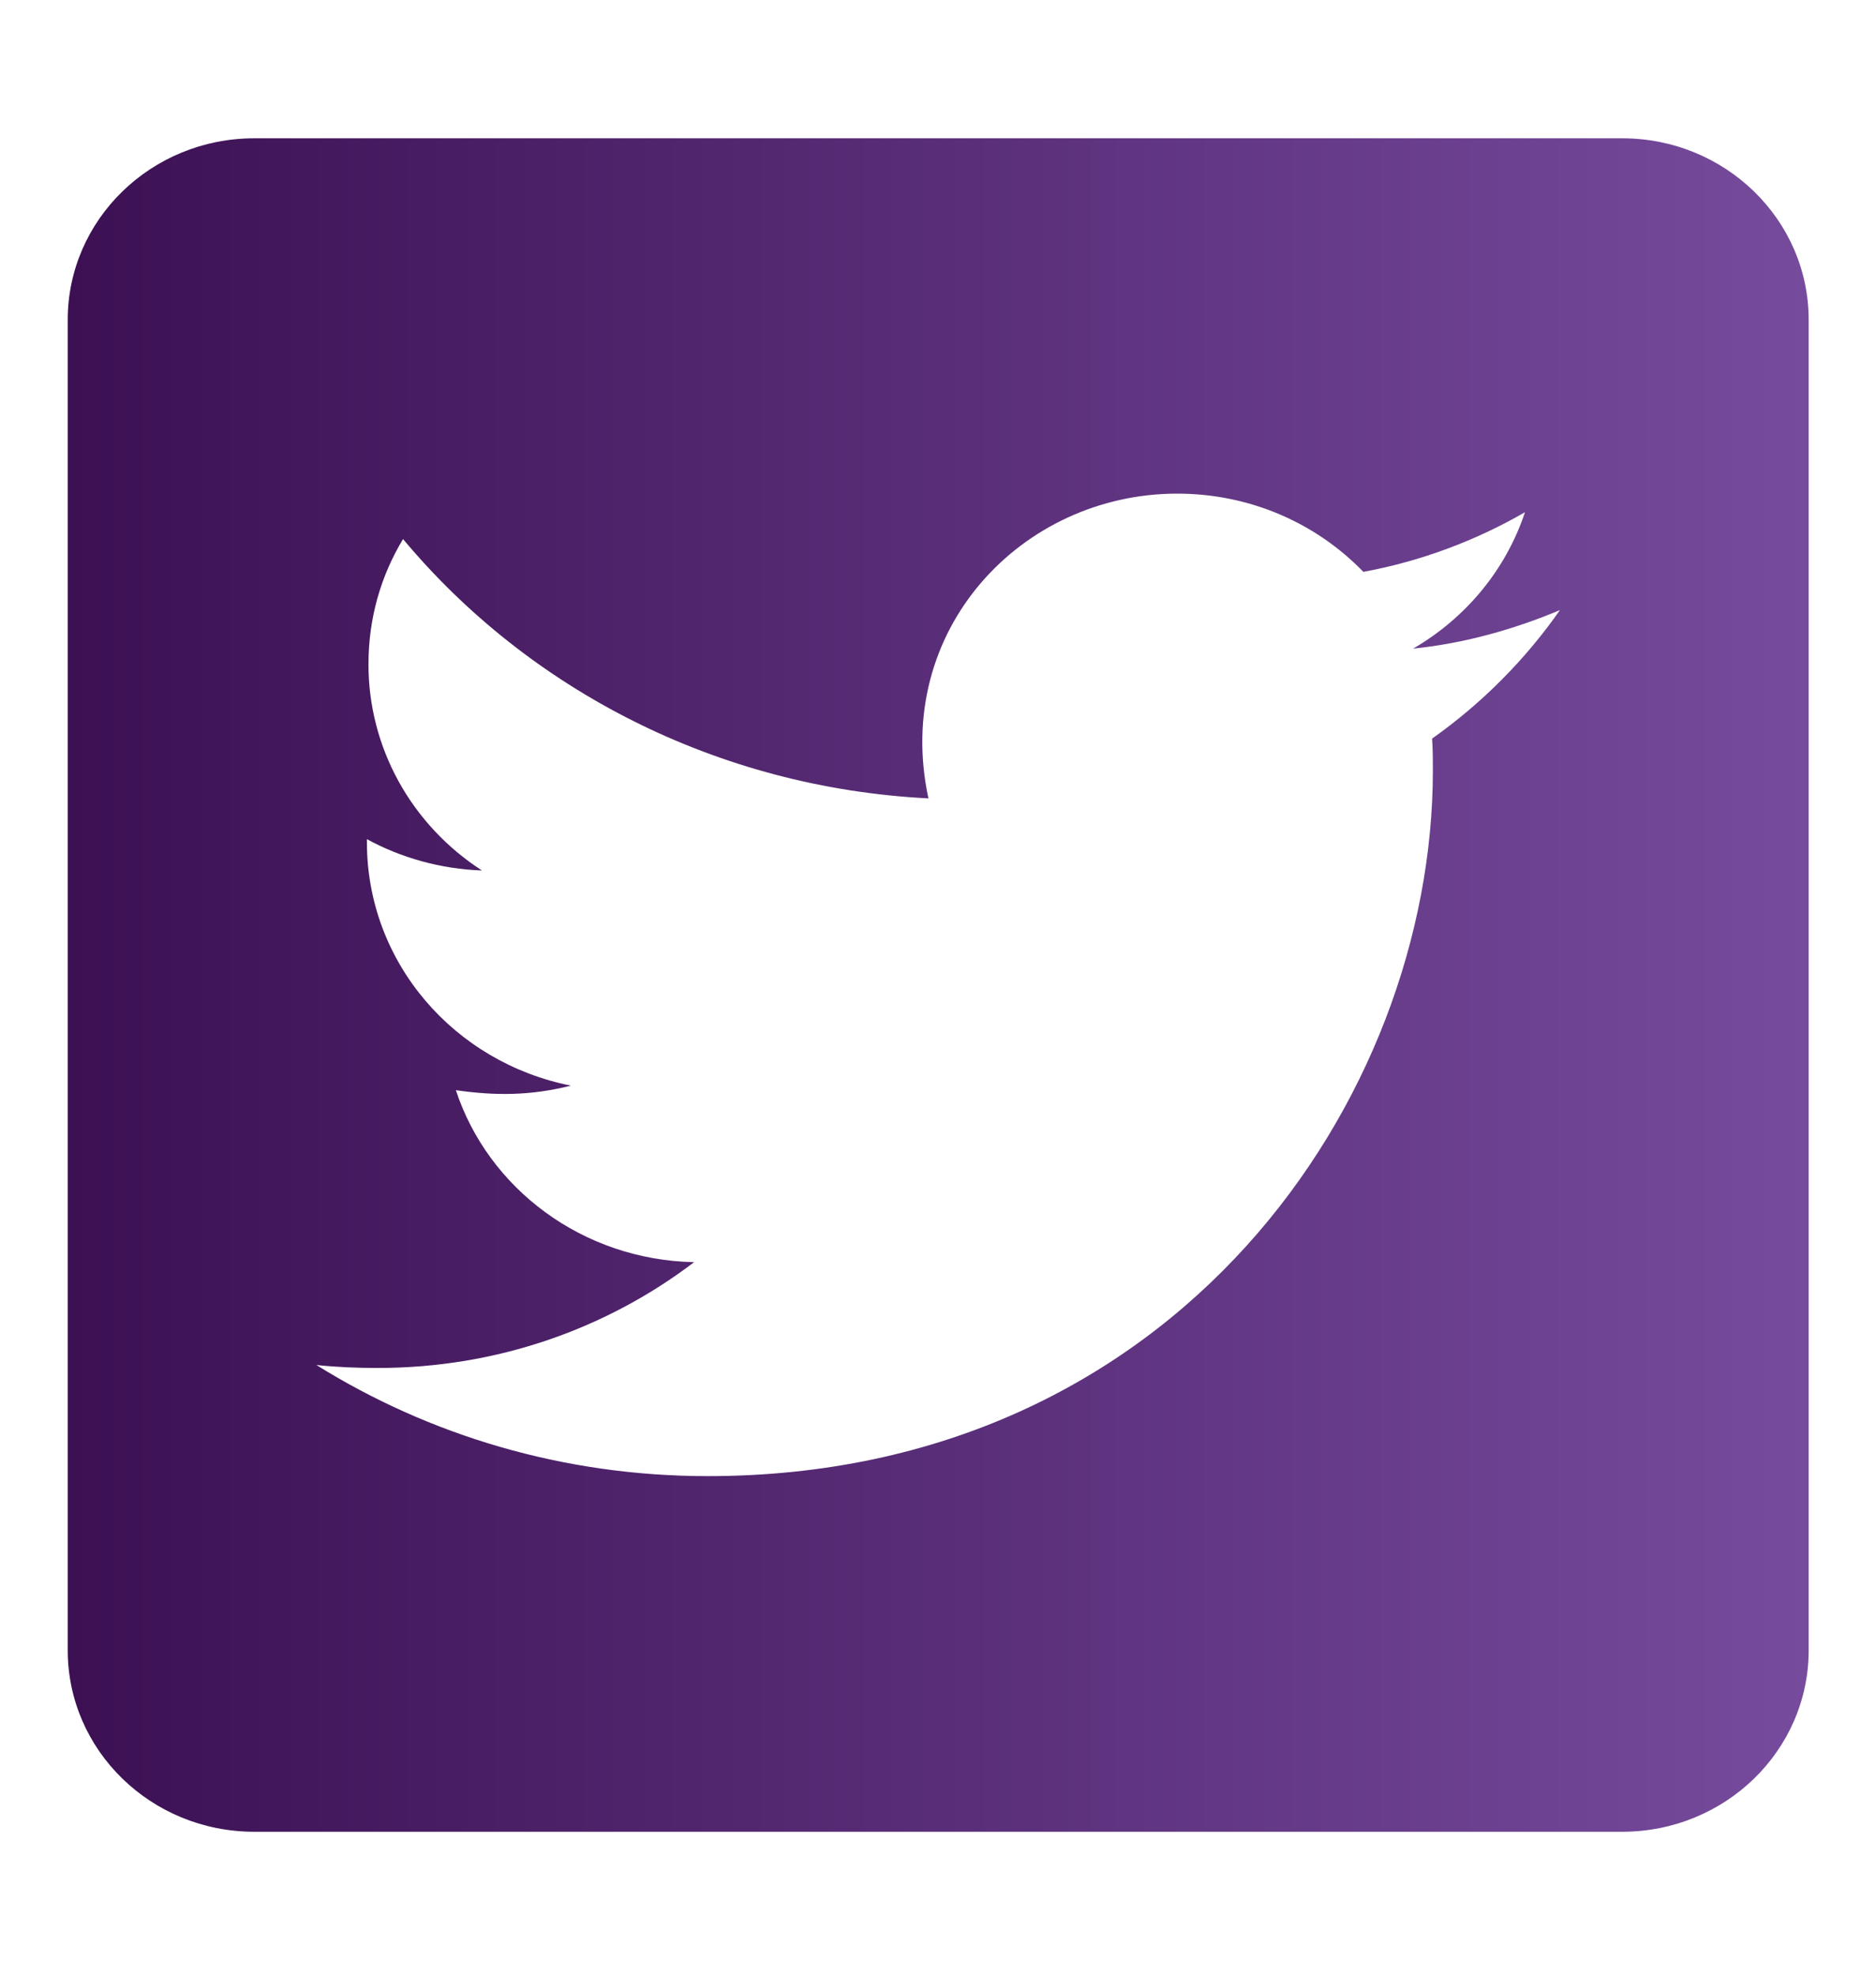 <svg width="19" height="20" viewBox="0 0 19 20" fill="none" xmlns="http://www.w3.org/2000/svg">
<g clip-path="url(#clip0_104_810)">
<path d="M16.429 1.4H2.575C1.532 1.4 0.686 2.223 0.686 3.237V16.706C0.686 17.721 1.532 18.543 2.575 18.543H16.429C17.472 18.543 18.318 17.721 18.318 16.706V3.237C18.318 2.223 17.472 1.4 16.429 1.4ZM14.504 7.477C14.512 7.584 14.512 7.695 14.512 7.802C14.512 11.12 11.915 14.943 7.168 14.943C5.704 14.943 4.346 14.529 3.204 13.818C3.413 13.84 3.614 13.848 3.826 13.848C5.035 13.848 6.145 13.45 7.03 12.777C5.897 12.754 4.944 12.03 4.617 11.036C5.015 11.093 5.373 11.093 5.782 10.99C4.602 10.756 3.716 9.746 3.716 8.525V8.495C4.059 8.682 4.46 8.797 4.881 8.812C4.527 8.583 4.237 8.273 4.036 7.908C3.836 7.544 3.731 7.137 3.732 6.723C3.732 6.256 3.858 5.828 4.082 5.457C5.353 6.979 7.262 7.974 9.403 8.082C9.037 6.379 10.348 4.997 11.922 4.997C12.666 4.997 13.335 5.3 13.808 5.789C14.39 5.682 14.949 5.472 15.445 5.185C15.252 5.766 14.847 6.256 14.312 6.566C14.831 6.513 15.335 6.371 15.799 6.176C15.449 6.677 15.008 7.121 14.504 7.477Z" fill="url(#paint0_linear_104_810)"/>
</g>
<defs>
<linearGradient id="paint0_linear_104_810" x1="0.686" y1="9.972" x2="18.318" y2="9.972" gradientUnits="userSpaceOnUse">
<stop stop-color="#3C1053"/>
<stop offset="1" stop-color="#764B9D"/>
</linearGradient>
<clipPath id="clip0_104_810">
<rect width="17.633" height="19.592" fill="white" transform="translate(0.686 0.176)"/>
</clipPath>
</defs>
</svg>
